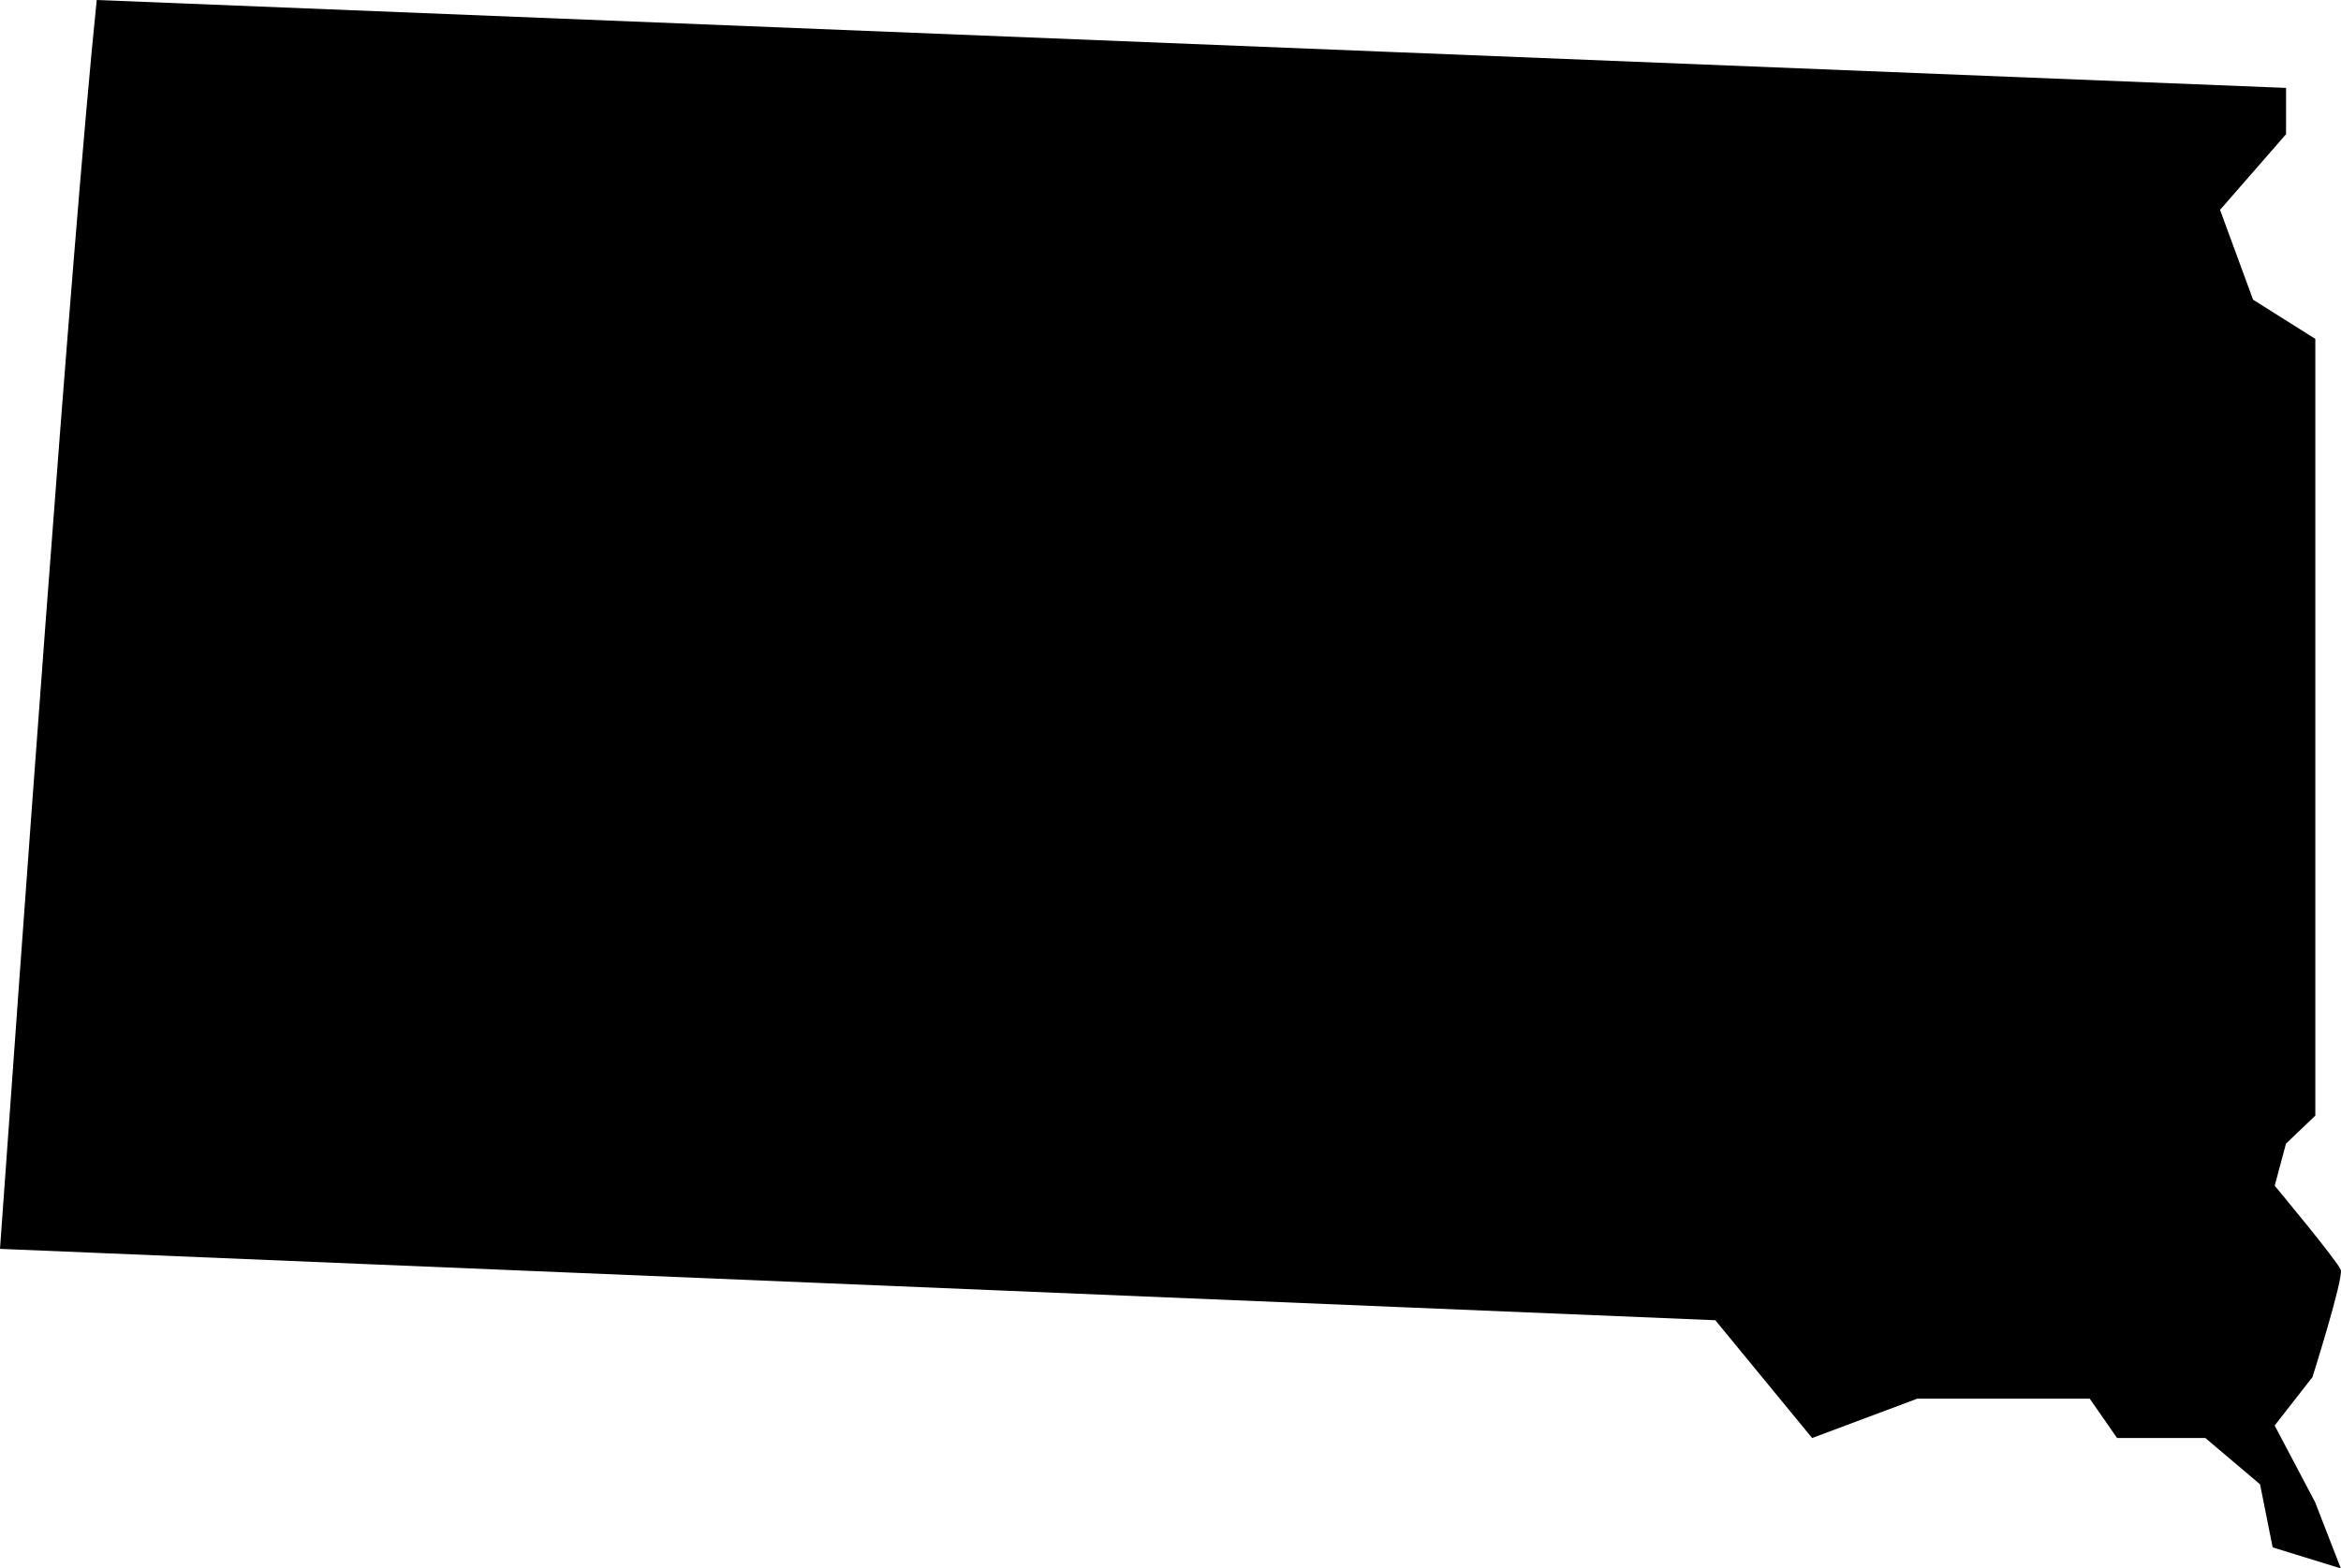 <svg xmlns="http://www.w3.org/2000/svg" id="Layer_2" viewBox="0 0 468.56 314.02"><g id="Layer_1-2"><path d="M463.3,300.55l5.23,13.47-13.65-4.21-2.52-12.63-10.95-9.27h-17.67l-5.47-7.87h-34.53l-21.04,7.87-19.37-23.58L0,250.04C3.72,198.22,14.26,49.37,19.36,0l438.2,17.6v9.27l-13.21,15.15,6.61,17.98,12.46,7.85v155.51l-5.87,5.61-2.26,8.43s12.63,15.16,13.22,16.84c.59,1.68-5.66,21.47-5.66,21.47l-7.57,9.7,8,15.16"></path></g></svg>